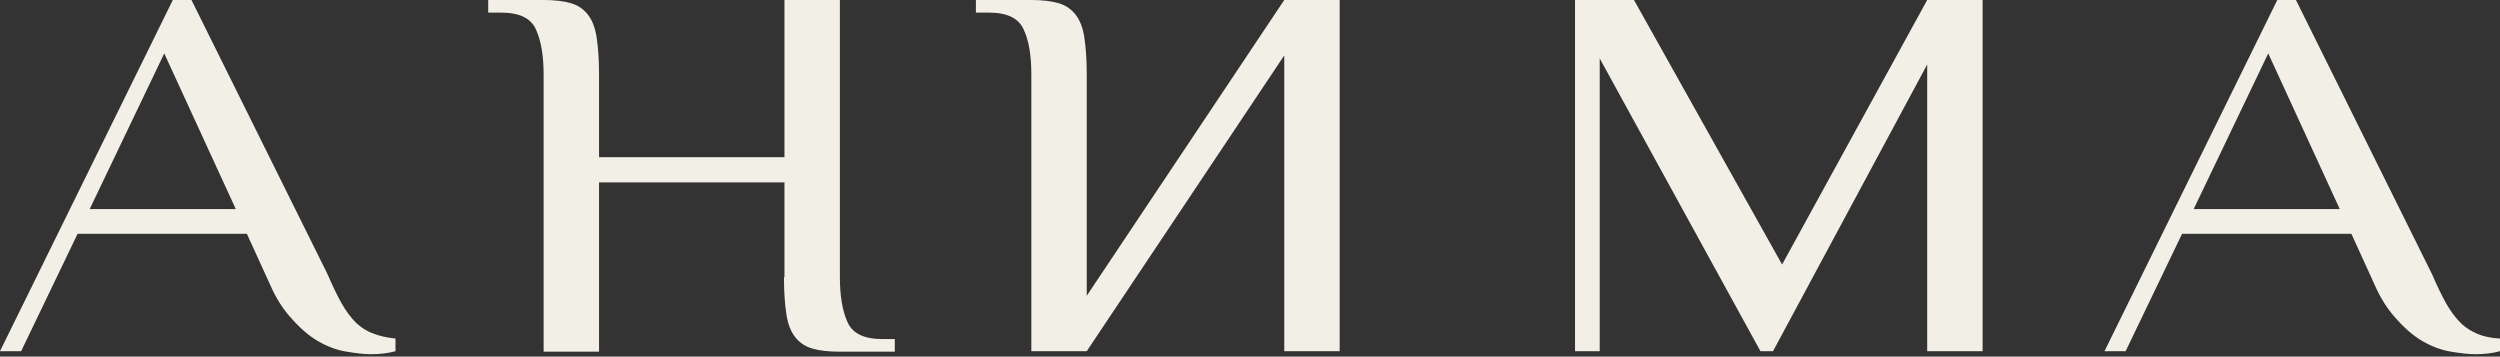 <?xml version="1.0" encoding="UTF-8"?> <svg xmlns="http://www.w3.org/2000/svg" width="666" height="95" viewBox="0 0 666 95" fill="none"><rect x="0" y="0" width="666" height="95" fill="#333333" stroke="none"/> <path d="M274.747 19.73V93.551H289.511L342.125 14.764V93.551H356.889V0H342.125L289.511 78.787V19.73C289.511 15.704 289.242 12.348 288.84 9.798C288.437 7.248 287.632 5.235 286.424 3.758C285.216 2.282 283.739 1.342 281.86 0.805C279.981 0.268 277.565 0 274.747 0H259.982V3.356H263.338C268.304 3.356 271.391 4.832 272.733 7.919C274.076 10.738 274.747 14.764 274.747 19.73Z" fill="#F2EFE7"></path> <path d="M208.846 73.821C208.846 77.982 209.114 81.337 209.517 83.888C209.92 86.438 210.725 88.451 211.933 89.927C213.141 91.404 214.617 92.344 216.496 92.88C218.375 93.417 220.791 93.686 223.61 93.686H238.374V90.33H235.153C230.187 90.33 227.1 88.854 225.758 85.767C224.415 82.814 223.744 78.787 223.744 73.821V0H208.98V41.877H159.587V19.73C159.587 15.704 159.319 12.348 158.916 9.798C158.513 7.248 157.708 5.235 156.5 3.758C155.292 2.282 153.816 1.342 151.936 0.805C150.057 0.268 147.641 0 144.823 0H130.059V3.356H133.414C138.38 3.356 141.467 4.832 142.81 7.919C144.152 10.872 144.823 14.898 144.823 19.865V93.686H159.587V48.588H208.98V73.821H208.846Z" fill="#F2EFE7"></path> <path d="M474.75 70.466L435.29 0H419.586V93.551H426.163V15.569L468.979 93.551H472.334L513.406 17.18V93.551H528.17V0H513.406L474.75 70.466Z" fill="#F2EFE7"></path> <path d="M94.894 86.035C93.551 84.693 92.209 82.948 91.001 80.8C89.793 78.653 88.585 76.103 87.243 73.016L51.004 0H46.038L0 93.552H5.637L20.67 62.278H65.768L72.076 76.103C73.553 79.458 75.297 82.143 77.177 84.29C79.593 87.109 82.143 89.391 84.693 90.867C87.243 92.344 89.793 93.283 92.344 93.686C94.759 94.088 96.907 94.357 98.786 94.357C101.336 94.357 103.484 94.088 105.363 93.552V90.196C103.081 89.927 101.068 89.525 99.457 88.854C97.847 88.317 96.37 87.377 94.894 86.035ZM23.891 55.701L43.756 14.227L62.815 55.701H23.891Z" fill="#F2EFE7"></path> <path d="M660.094 88.988C658.483 88.317 656.873 87.377 655.53 86.035C654.188 84.693 652.846 82.948 651.638 80.8C650.43 78.653 649.222 76.103 647.88 73.016L611.64 0H606.674L560.637 93.552H566.274L581.307 62.278H626.405L632.713 76.103C634.189 79.458 635.934 82.143 637.813 84.29C640.229 87.109 642.779 89.391 645.33 90.867C647.88 92.344 650.43 93.283 652.98 93.686C655.396 94.088 657.544 94.357 659.423 94.357C661.973 94.357 664.12 94.088 666 93.552V90.196C663.718 90.062 661.704 89.659 660.094 88.988ZM584.394 55.701L604.258 14.227L623.318 55.701H584.394Z" fill="#F2EFE7"></path> </svg> 